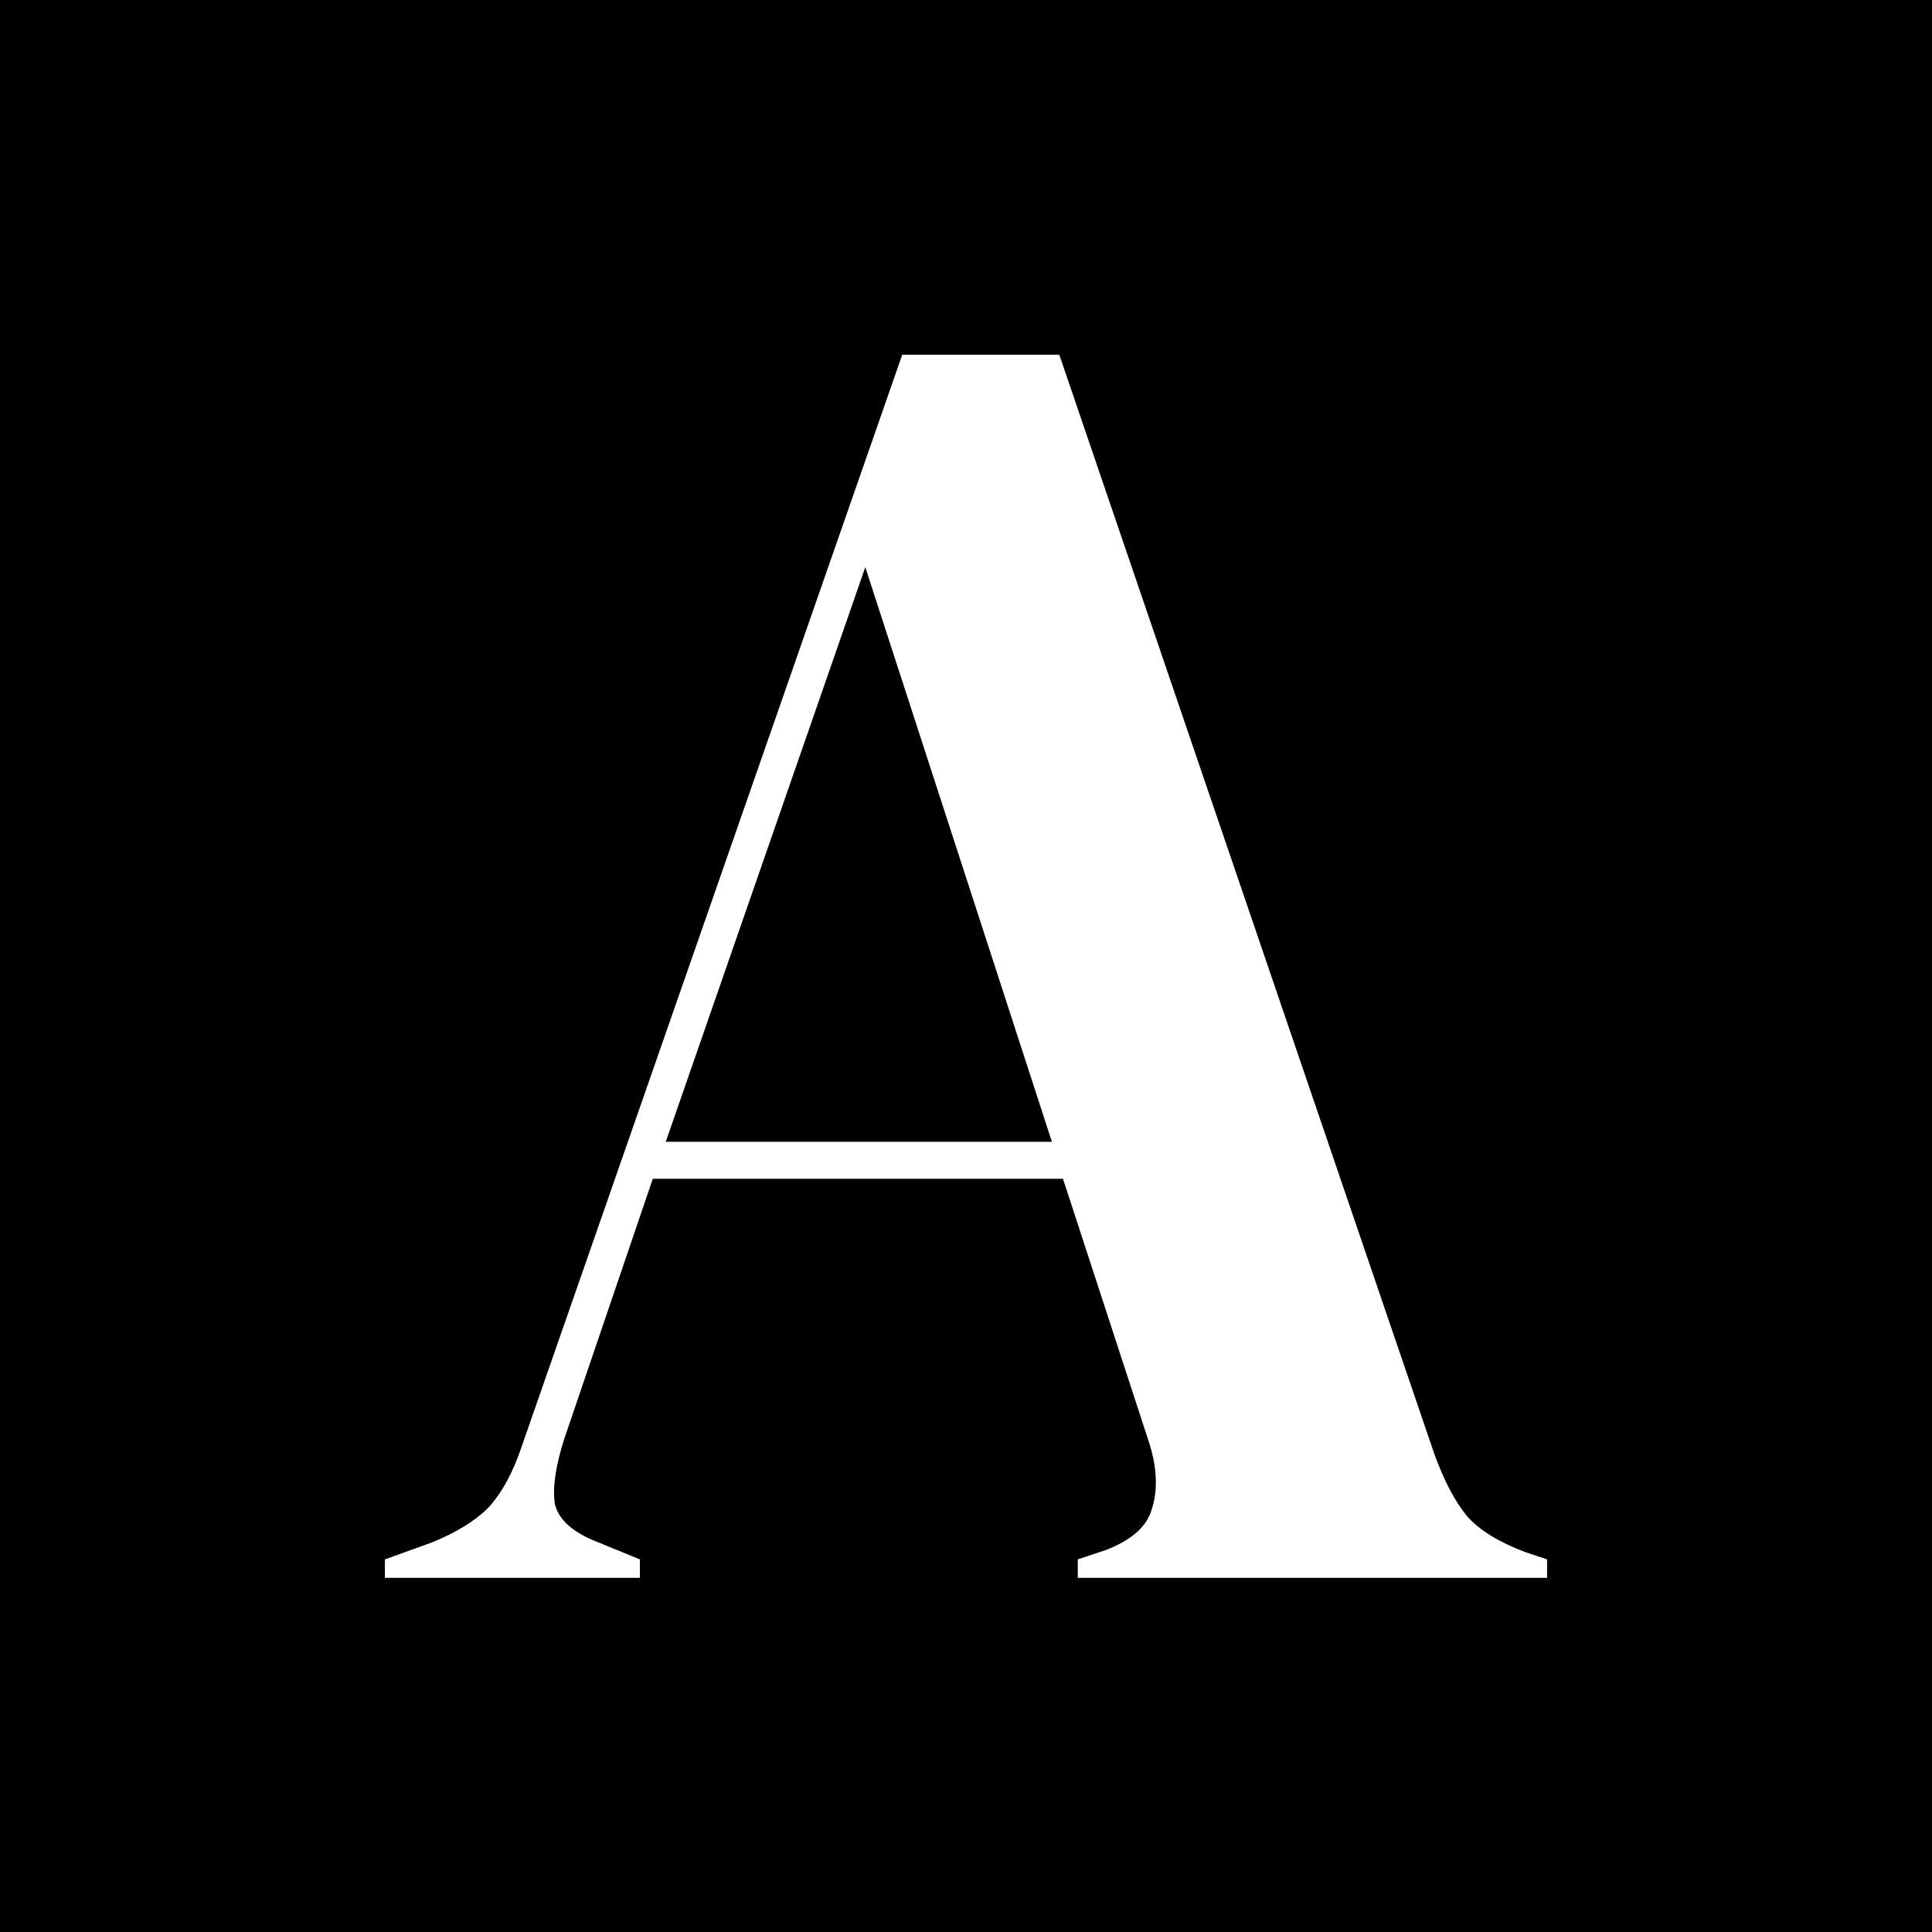 <svg width="512" height="512" viewBox="0 0 512 512" fill="none" xmlns="http://www.w3.org/2000/svg">
  <rect width="512" height="512" fill="black" />
  <path
    d="M102 418.148V413.252L114.241 408.845C120.77 406.233 125.83 403.132 129.42 399.542C133.011 395.624 135.949 390.238 138.234 383.383L239.102 94H280.722L380.121 385.342C382.733 392.523 385.671 398.073 388.935 401.99C392.199 405.581 397.259 408.682 404.114 411.293L409.99 413.252V418.148H285.619V413.252L292.963 410.804C299.819 408.192 303.899 404.601 305.205 400.031C306.837 395.135 306.674 389.422 304.715 382.894L281.702 312.384H172.999L149.496 381.425C147.211 388.606 146.395 394.319 147.048 398.562C148.027 402.806 151.944 406.233 158.799 408.845L169.572 413.252V418.148H102ZM176.427 302.591H278.764L229.309 150.31L176.427 302.591Z"
    fill="white" />
</svg>